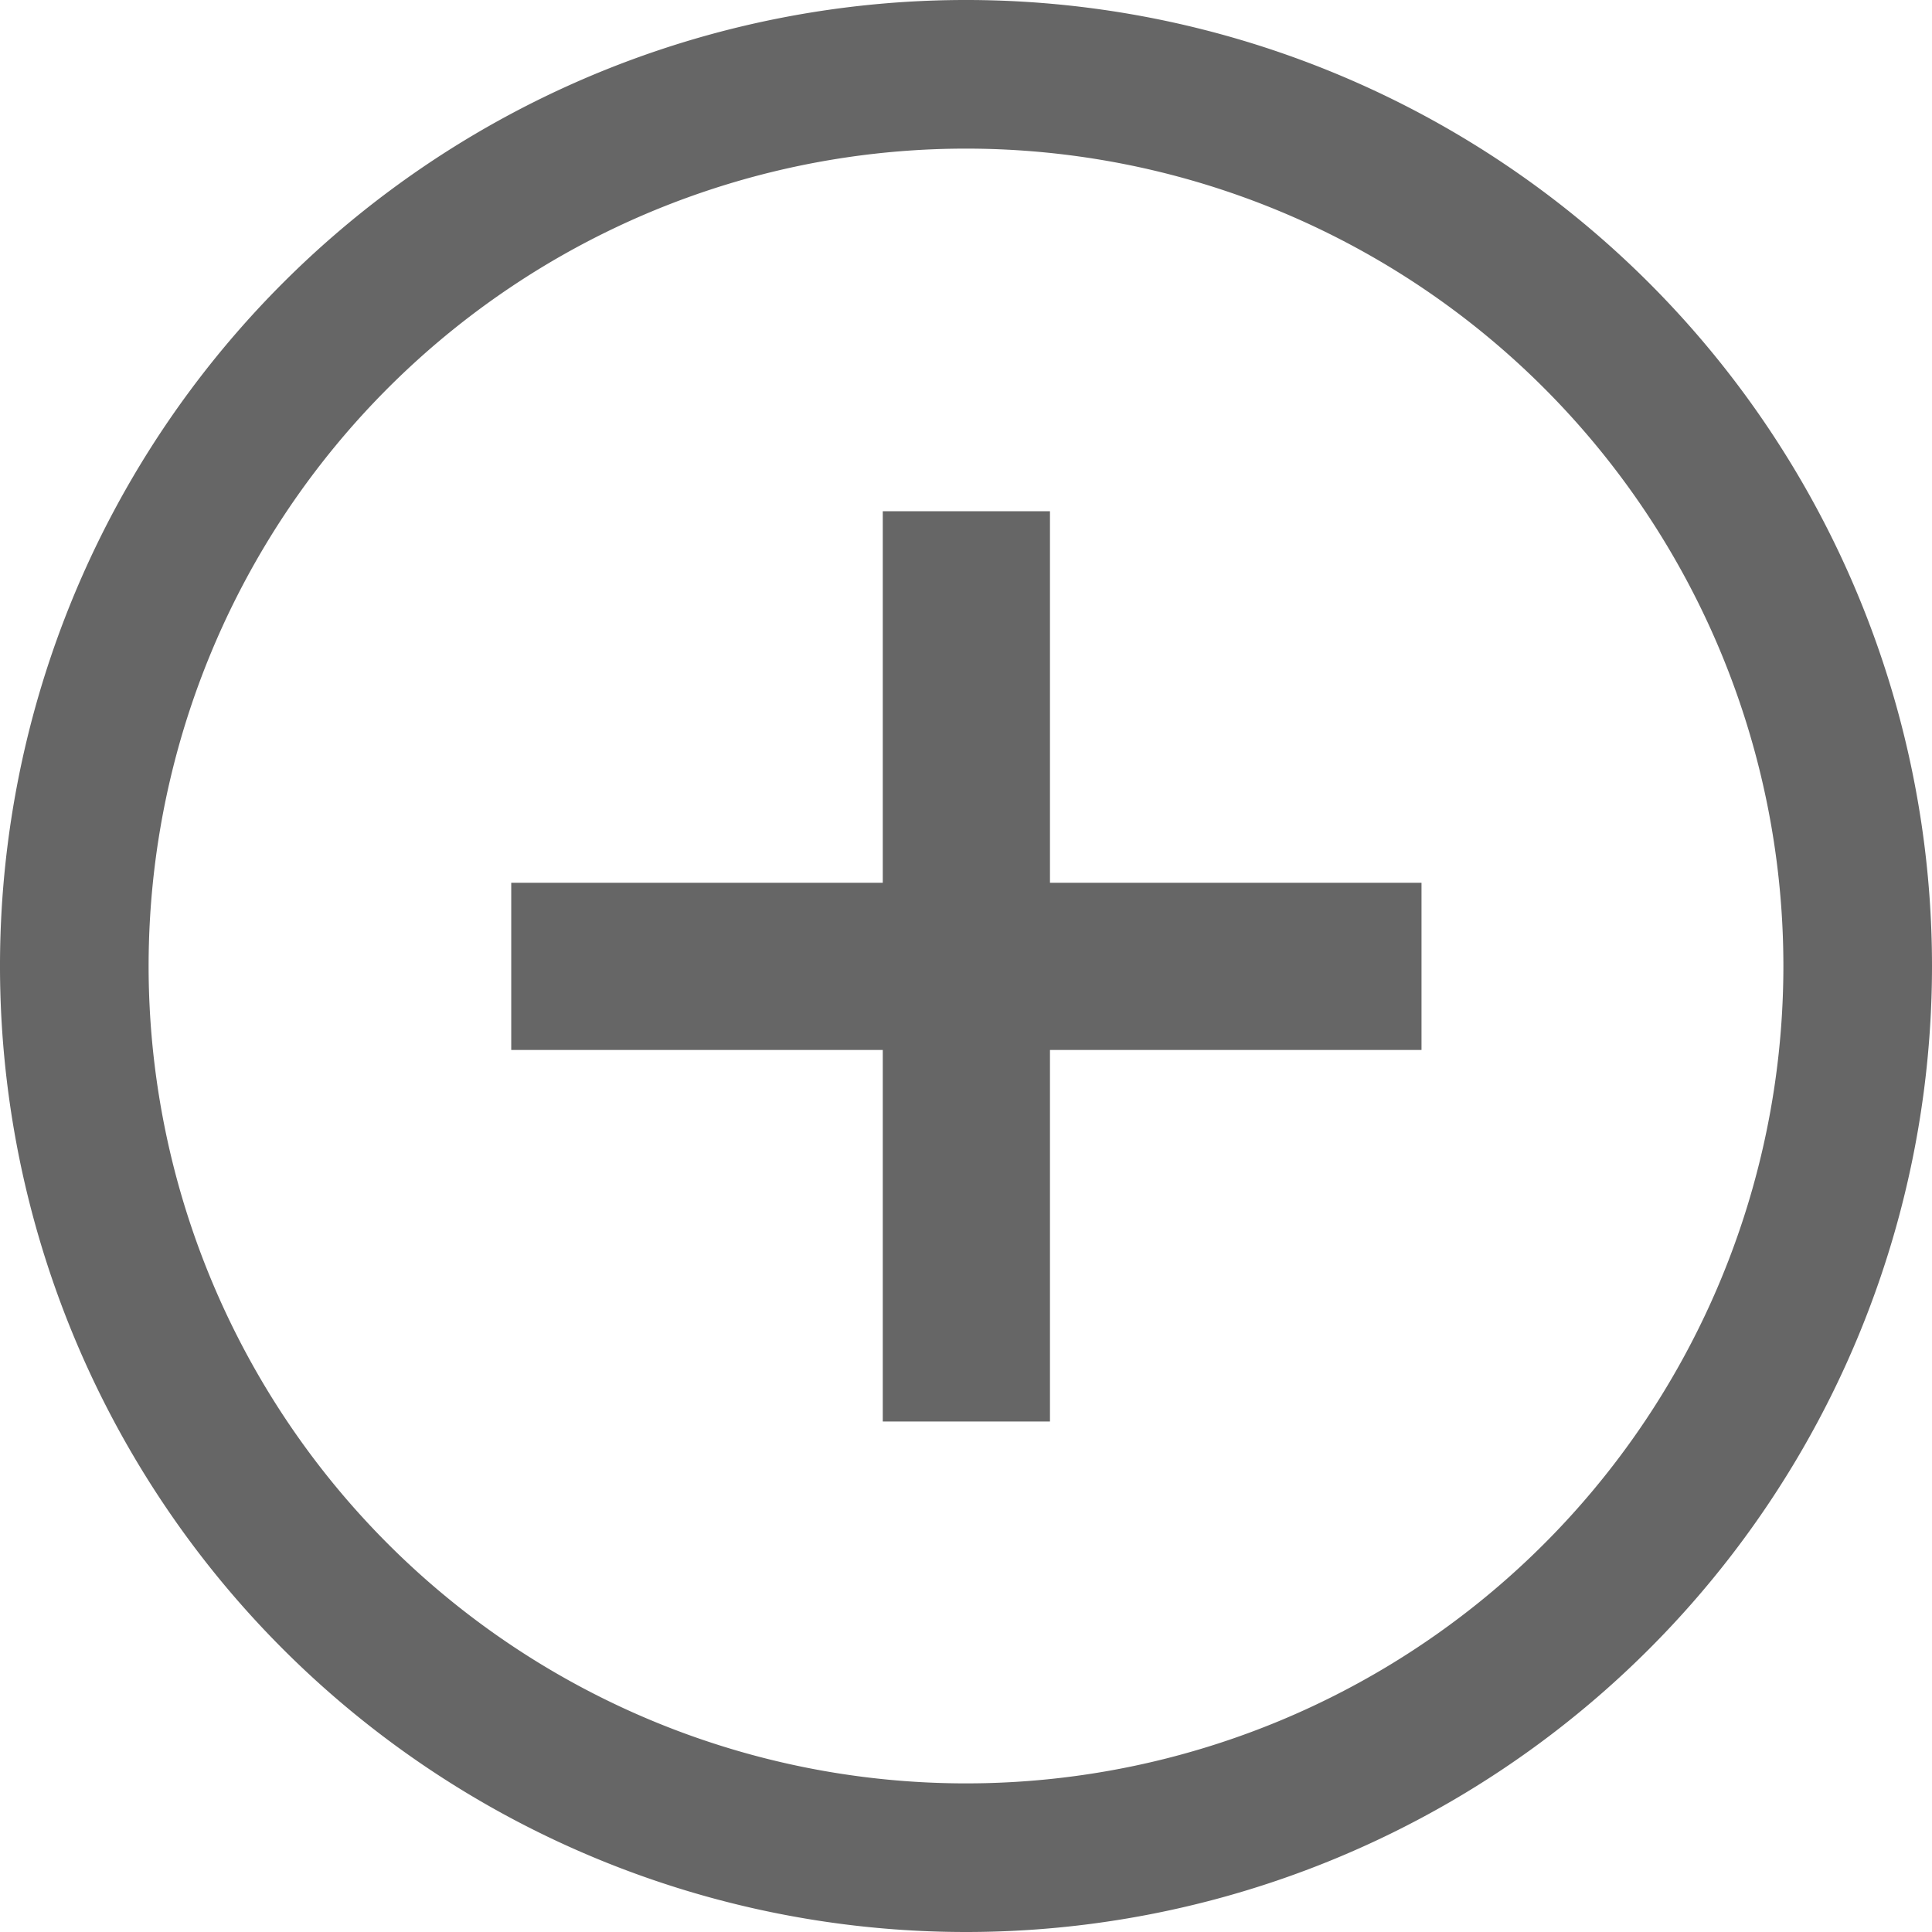 <svg id="93278b47-f2b7-4ba8-b11f-0a68ef312a29" data-name="Gruppe 1" xmlns="http://www.w3.org/2000/svg" width="26" height="26" viewBox="0 0 26 26"><title>plus-666</title><polygon points="19.13 11.88 14.13 11.88 14.13 6.88 11.88 6.88 11.88 11.88 6.88 11.88 6.88 14.13 11.88 14.13 11.88 19.13 14.13 19.13 14.13 14.13 19.13 14.13 19.13 11.88" style="fill:#666"/><path d="M13,26A13,13,0,1,1,26,13,13,13,0,0,1,13,26ZM13,2A11,11,0,1,0,24,13,11,11,0,0,0,13,2Z" style="fill:#666"/></svg>